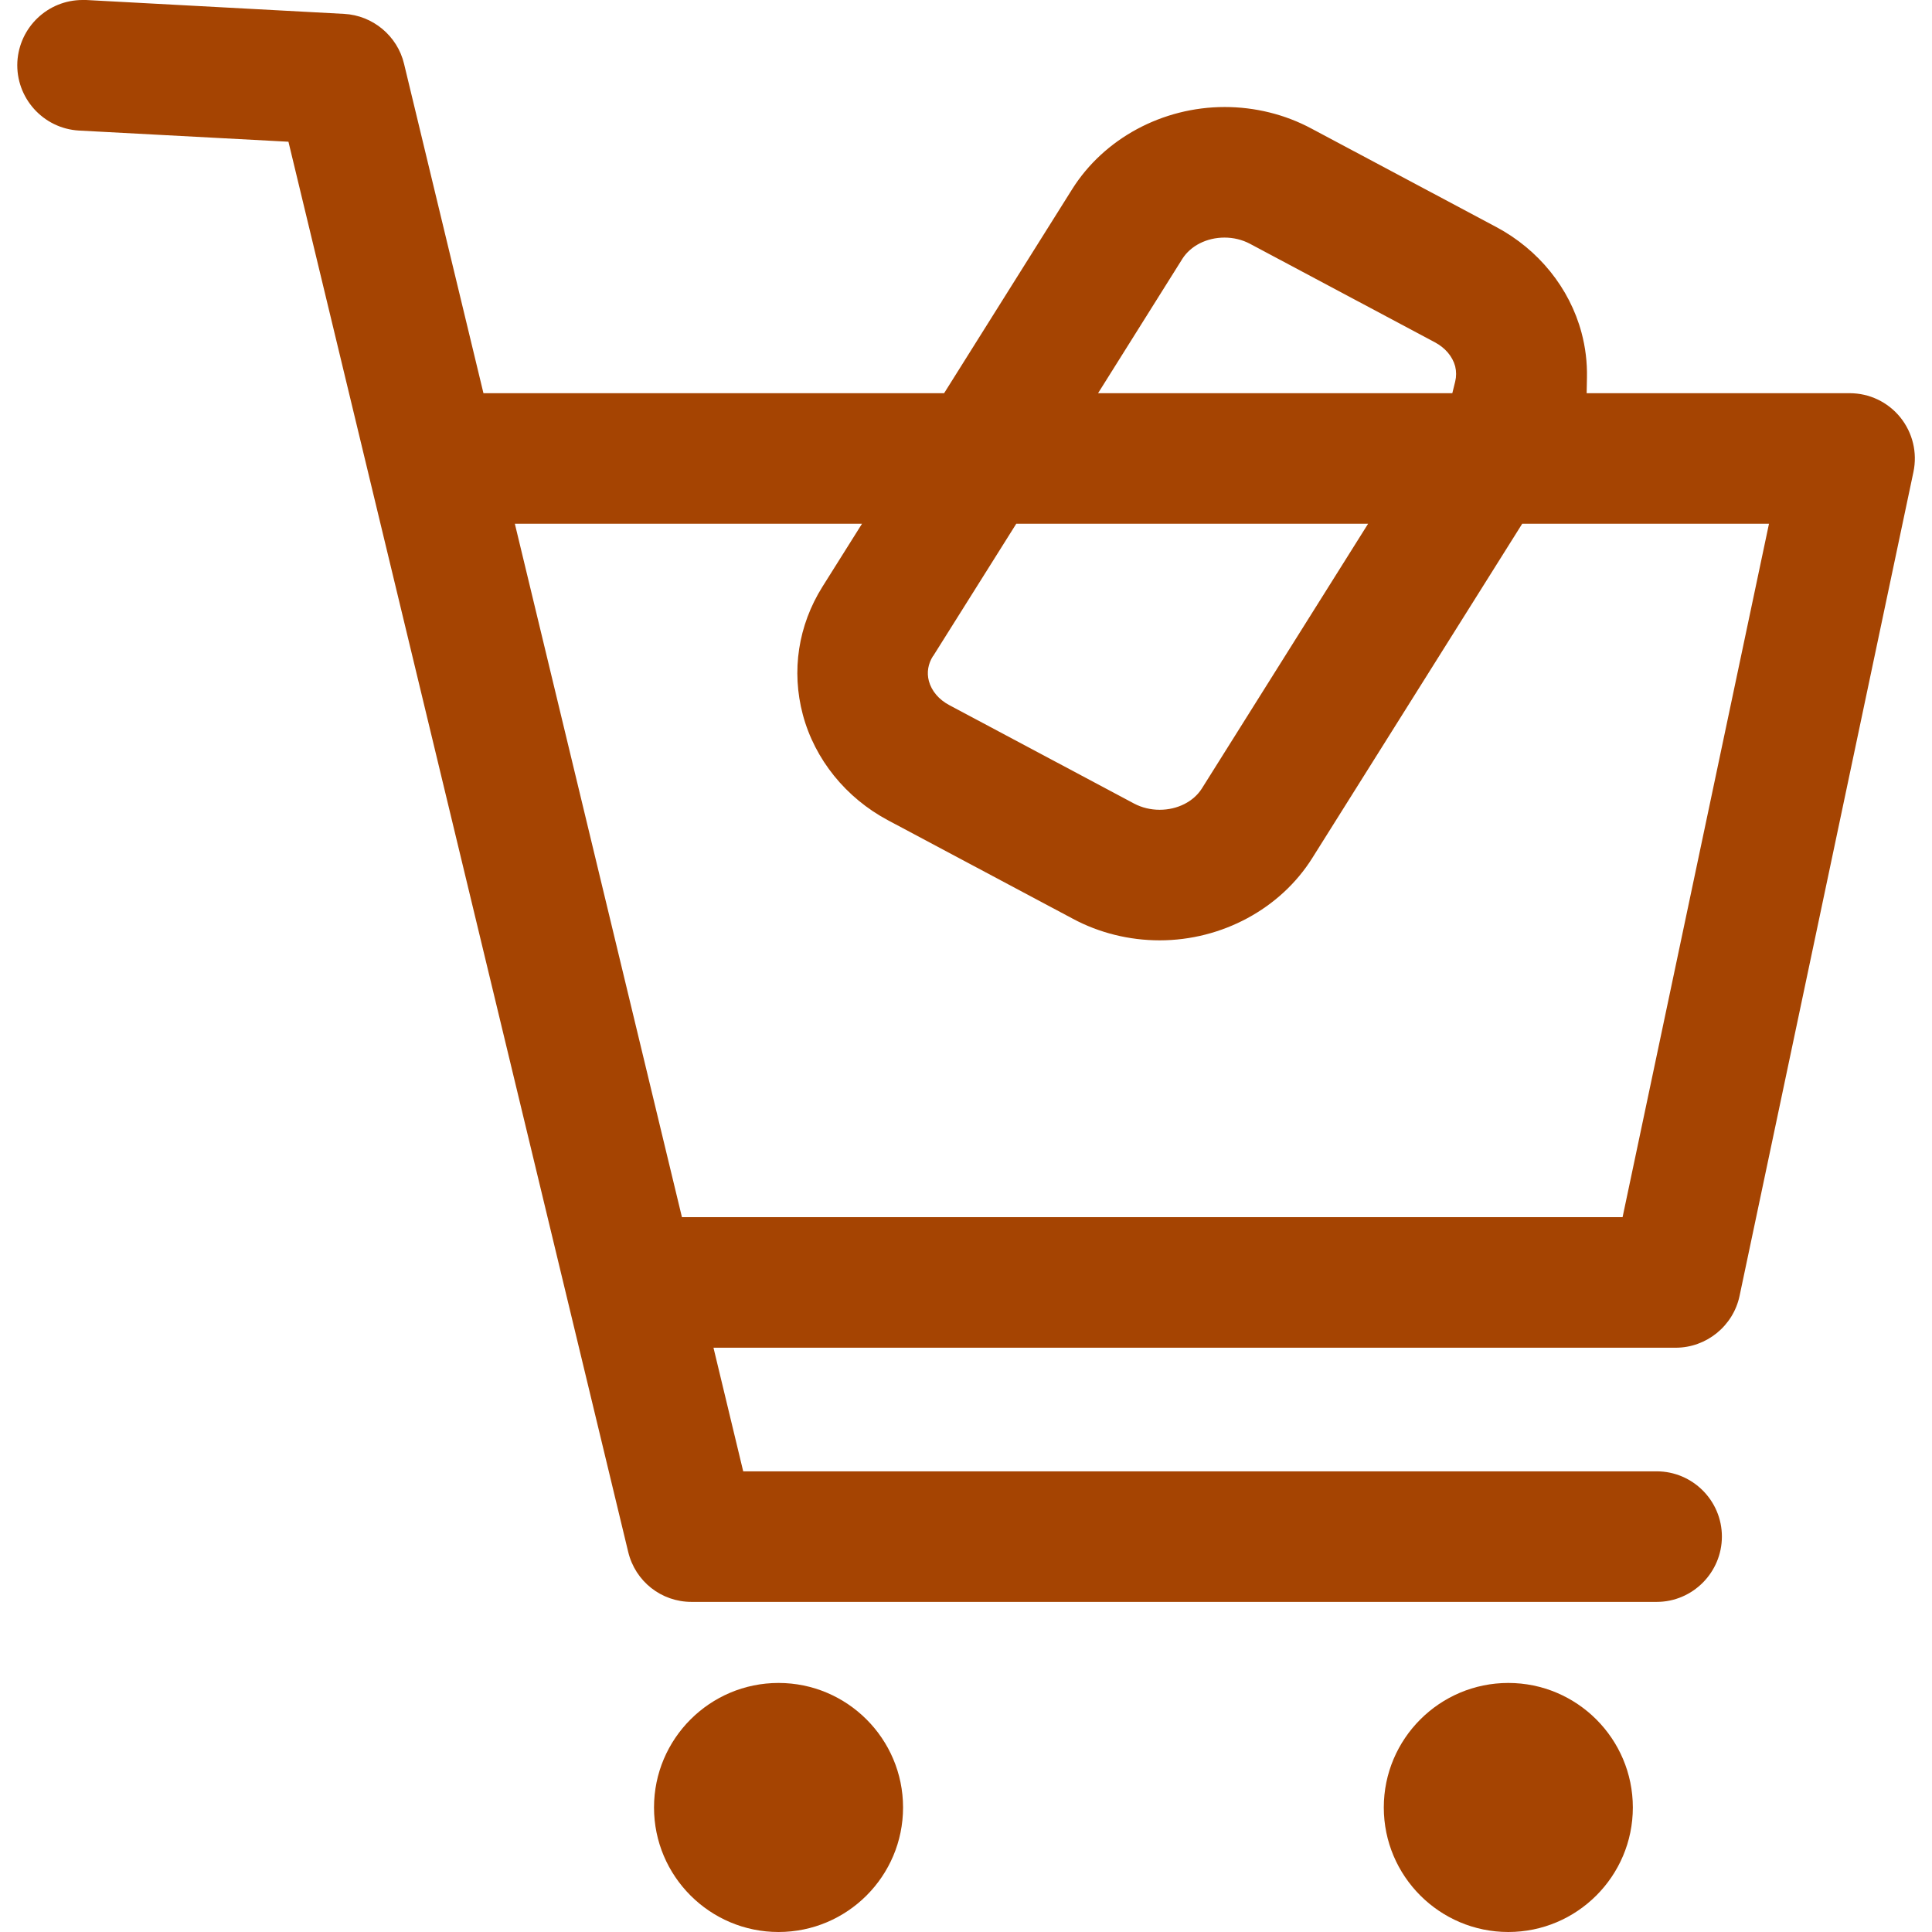 <?xml version="1.0" encoding="UTF-8"?><svg id="_茶色" xmlns="http://www.w3.org/2000/svg" viewBox="0 0 128 128"><defs><style>.cls-1{fill:#a54402;}</style></defs><path class="cls-1" d="M51.58,128c-4.55,0-8.25-3.7-8.25-8.25s3.7-8.25,8.25-8.25,8.25,3.7,8.25,8.25-3.7,8.25-8.25,8.25Z"/><path class="cls-1" d="M99.93,128c-4.55,0-8.25-3.7-8.25-8.25s3.7-8.25,8.25-8.25,8.25,3.7,8.25,8.25-3.7,8.25-8.25,8.25Z"/><path class="cls-1" d="M45.82,106.13c-2.01,0-3.73-1.36-4.2-3.31L19.11,9.39l-13.87-.74c-2.38-.13-4.21-2.17-4.09-4.55C1.28,1.8,3.17,0,5.47,0c.08,0,.16,0,.24,0l17.09.92c1.9.1,3.53,1.46,3.97,3.31l5.26,21.82h30.52l8.48-13.51c2.11-3.36,5.98-5.45,10.11-5.45,2.01,0,4,.49,5.75,1.43l12.24,6.52c2.8,1.49,4.86,4.04,5.65,7,.26.97.38,1.97.36,2.97l-.02,1.04h17.42c1.31,0,2.53.58,3.36,1.6.82,1.02,1.14,2.34.87,3.62l-11.52,54.59c-.42,1.99-2.2,3.43-4.23,3.43h-63.75l1.97,8.19h60.52c2.38,0,4.32,1.94,4.32,4.32s-1.94,4.33-4.32,4.33h-63.93ZM45.17,80.64h62.33l9.7-45.94h-16.35l-13.91,22.15c-2.11,3.36-5.99,5.45-10.11,5.45-2.01,0-4-.49-5.75-1.43l-12.24-6.52c-2.8-1.49-4.86-4.04-5.65-7-.77-2.9-.31-5.91,1.3-8.48l2.62-4.17h-23l11.07,45.94ZM61.81,43.47c-.32.51-.42,1.08-.27,1.65.18.66.66,1.23,1.36,1.6l12.24,6.52c.51.27,1.1.41,1.69.41,1.18,0,2.24-.54,2.79-1.4l11.02-17.55h-23.31l-5.51,8.77ZM81.13,15.74c-1.18,0-2.24.54-2.79,1.4l-5.59,8.91h23.47l.19-.77c.08-.33.08-.67,0-1.01-.18-.66-.66-1.23-1.36-1.6l-12.24-6.52c-.51-.27-1.09-.41-1.69-.41Z"/></svg>